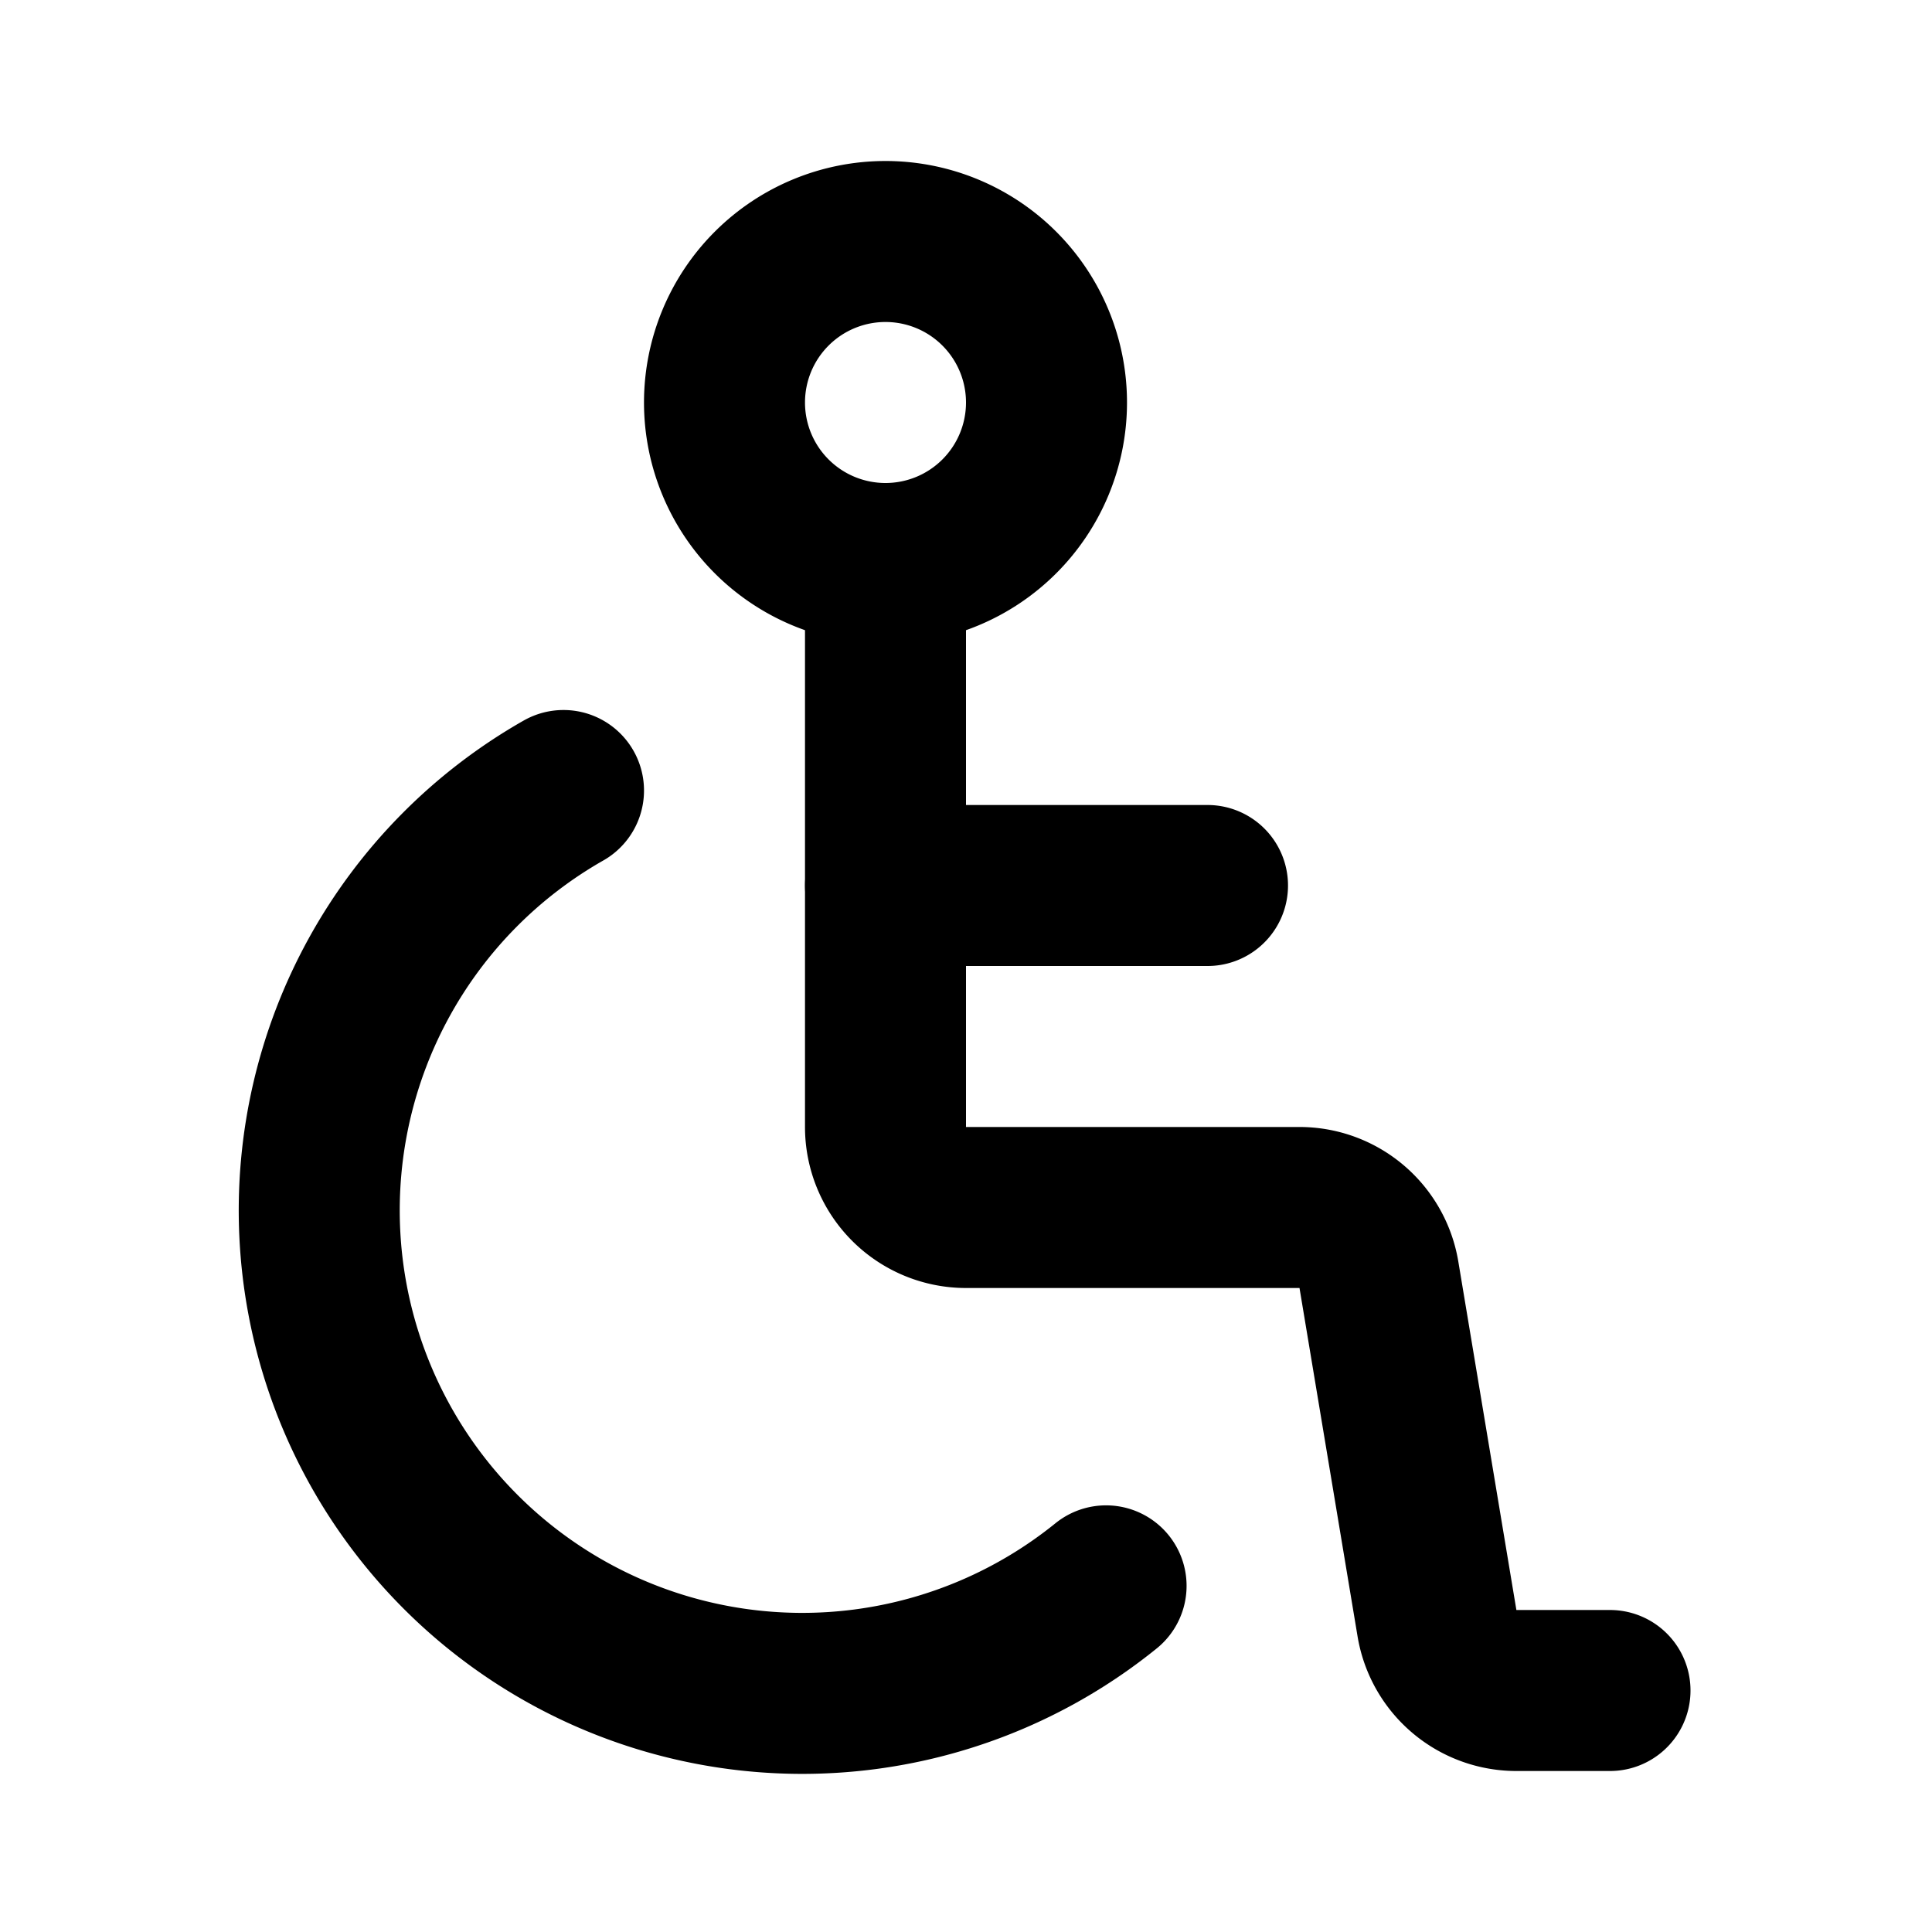 <!DOCTYPE svg PUBLIC "-//W3C//DTD SVG 1.1//EN" "http://www.w3.org/Graphics/SVG/1.1/DTD/svg11.dtd">
<!-- Uploaded to: SVG Repo, www.svgrepo.com, Transformed by: SVG Repo Mixer Tools -->
<svg fill="#000000" width="800px" height="800px" viewBox="0 0 24 24" id="wheelchair-2" data-name="Line Color" xmlns="http://www.w3.org/2000/svg" class="icon line-color">
<g id="SVGRepo_bgCarrier" stroke-width="0"/>
<g id="SVGRepo_tracerCarrier" stroke-linecap="round" stroke-linejoin="round"/>
<g id="SVGRepo_iconCarrier">
<path id="secondary" d="M7,9.82a6,6,0,1,0,6.74,9.88" style="fill: none; stroke: #000000; stroke-linecap: round; stroke-linejoin: round; stroke-width: 2;"/>
<path id="primary" d="M20,21H18.85a1,1,0,0,1-1-.84l-.72-4.32a1,1,0,0,0-1-.84H12a1,1,0,0,1-1-1V7" style="fill: none; stroke: #000000; stroke-linecap: round; stroke-linejoin: round; stroke-width: 2;"/>
<path id="primary-2" data-name="primary" d="M13,5a2,2,0,1,1-2-2A2,2,0,0,1,13,5Zm-2,6h4" style="fill: none; stroke: #000000; stroke-linecap: round; stroke-linejoin: round; stroke-width: 2;"/>
</g>
</svg>